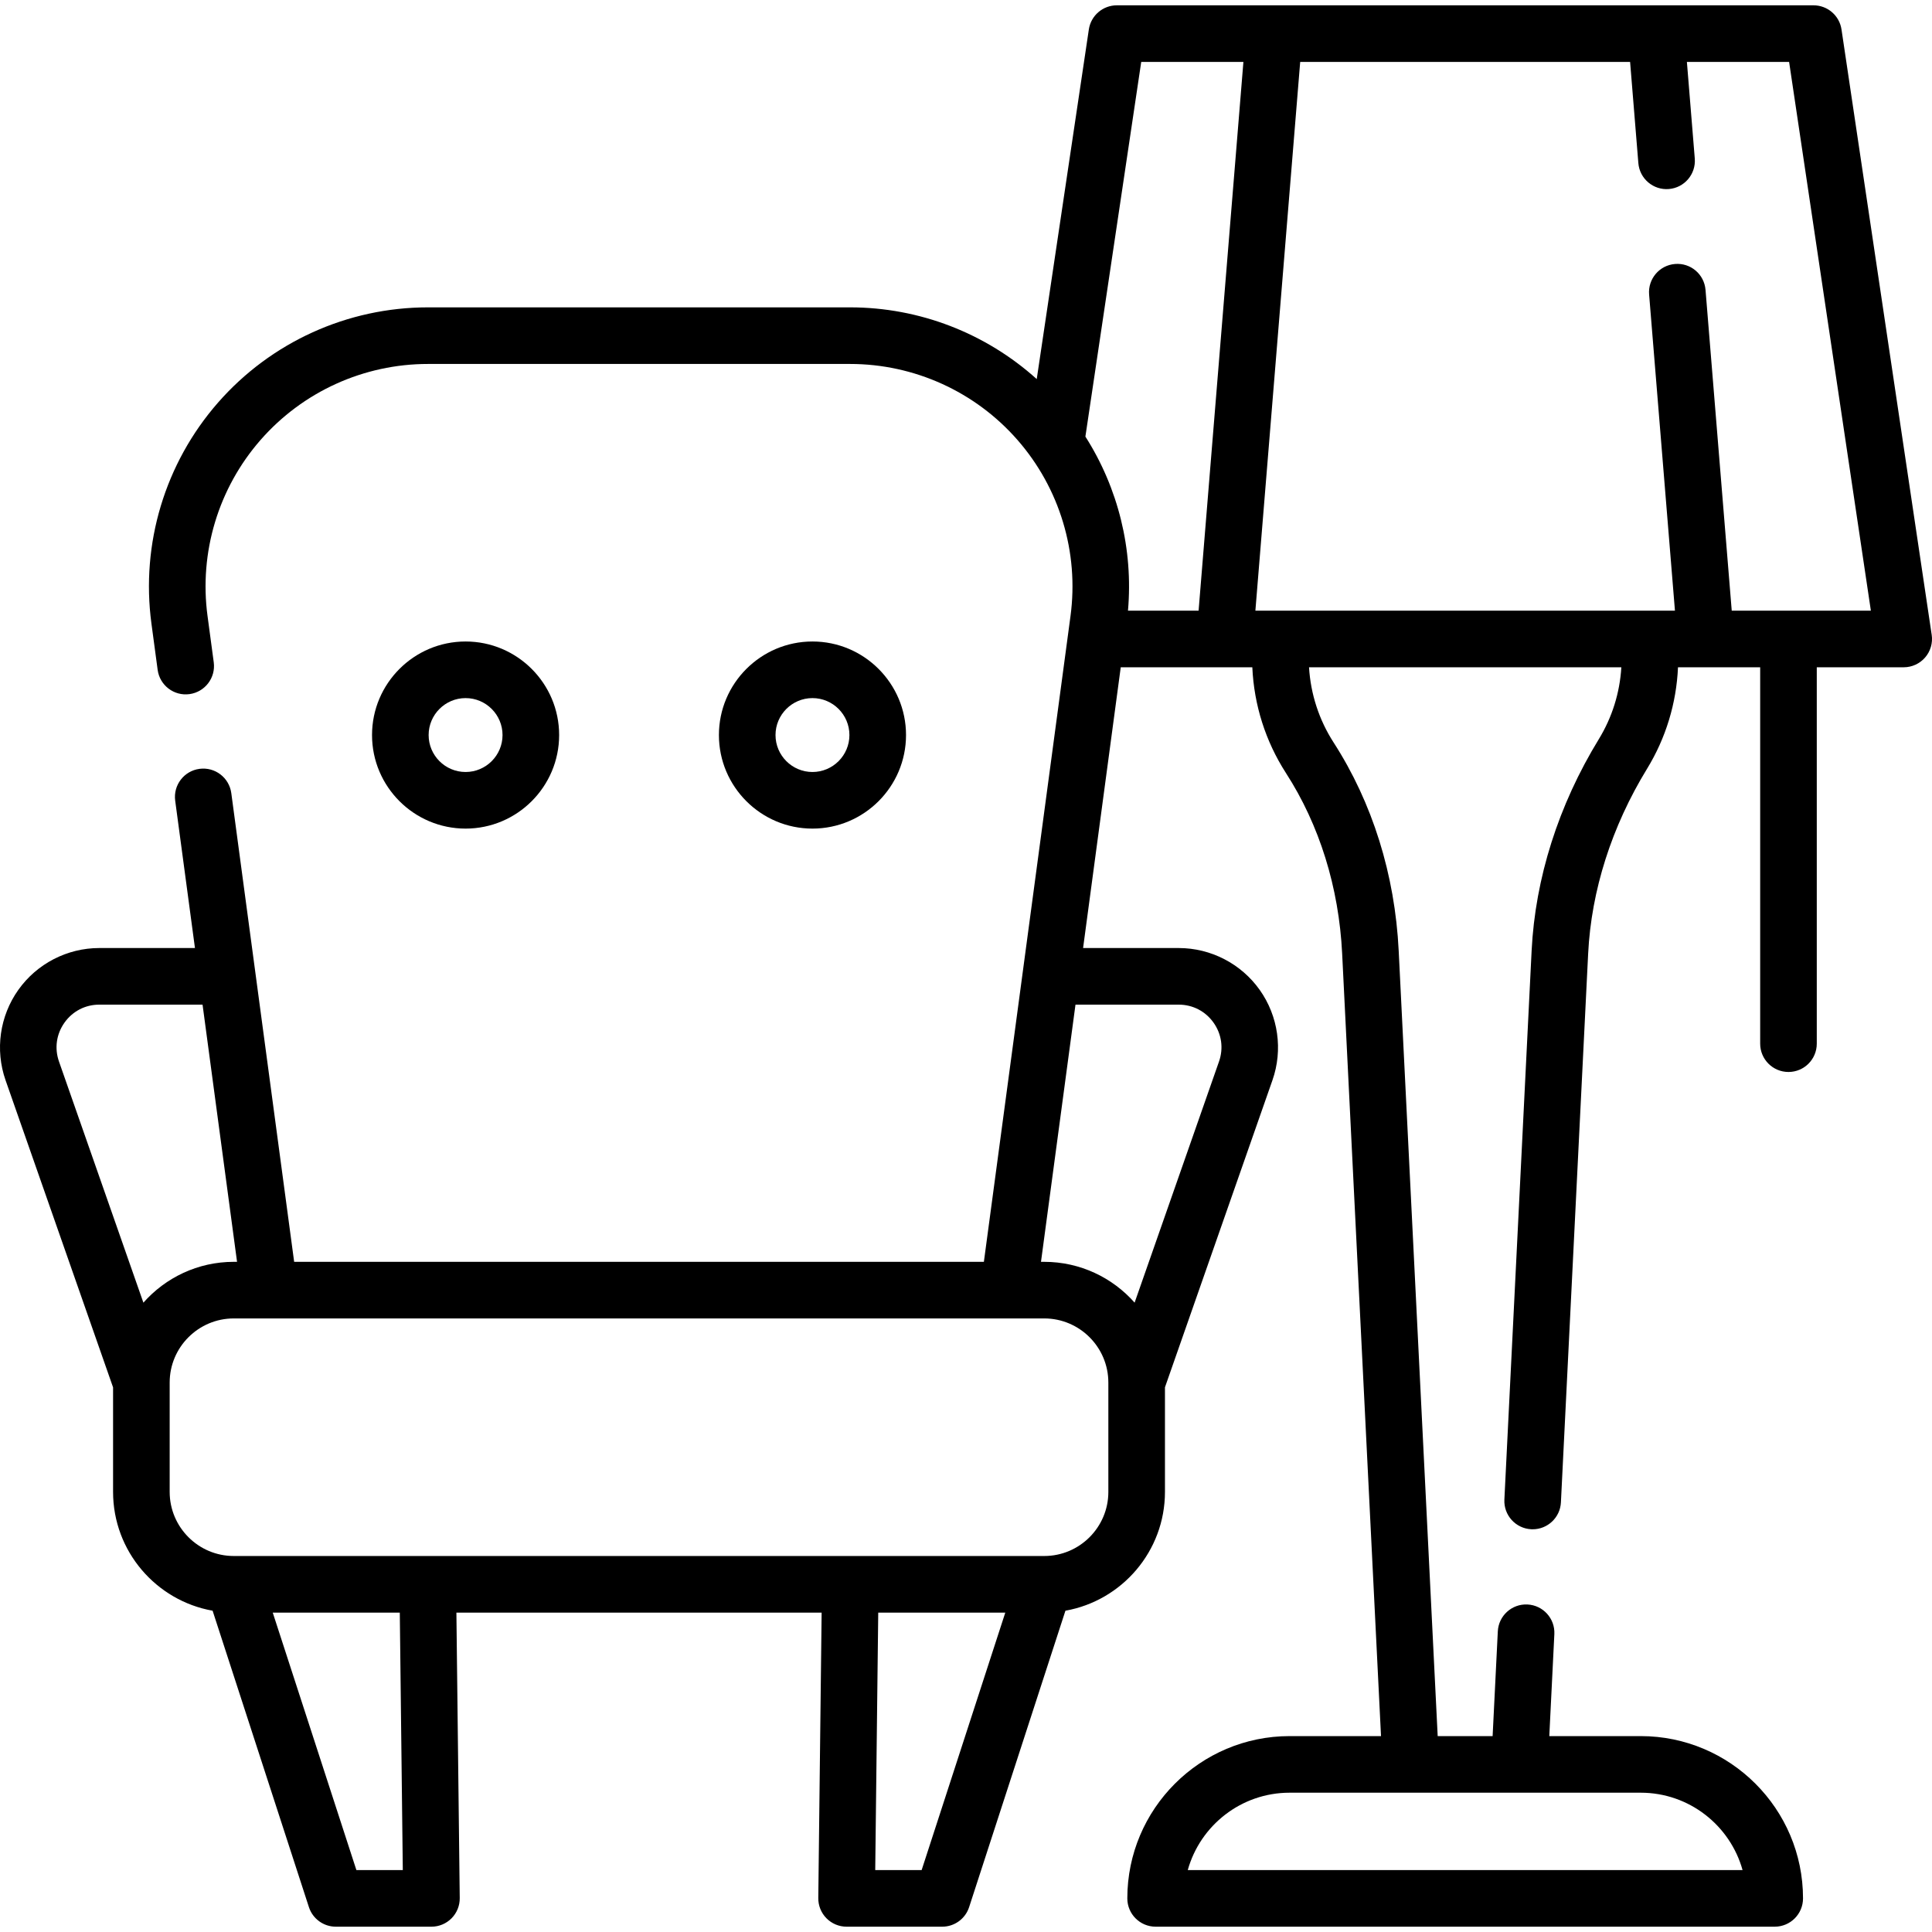 <?xml version="1.0" encoding="UTF-8"?> <svg xmlns="http://www.w3.org/2000/svg" id="Capa_1" viewBox="0 0 511.981 511.981"><g><path d="m511.899 168.224-23.9-160.42c-.547-3.675-3.703-6.395-7.418-6.395h-184.619c-3.715 0-6.87 2.72-7.418 6.395l-13.808 92.654c-13.501-12.16-31.091-19.009-49.465-19.009h-111.86c-21.321 0-41.603 9.205-55.644 25.253-14.043 16.05-20.472 37.378-17.639 58.515l1.65 12.29c.551 4.104 4.319 6.992 8.431 6.435 4.105-.551 6.986-4.326 6.435-8.431l-1.649-12.289c-2.258-16.847 2.867-33.848 14.062-46.643 11.193-12.793 27.359-20.13 44.355-20.13h111.86c16.996 0 33.163 7.337 44.355 20.131 11.194 12.795 16.319 29.795 14.061 46.642l-22.958 171.163h-182.778l-16.657-124.203c-.551-4.105-4.316-6.988-8.431-6.437-4.105.551-6.987 4.325-6.437 8.431l5.238 39.053h-25.344c-8.514 0-16.538 4.146-21.466 11.089-4.931 6.947-6.195 15.895-3.383 23.939l28.493 81.399v27.698c0 15.722 11.406 28.822 26.375 31.484l25.522 78.552c1.004 3.09 3.884 5.183 7.133 5.183h25.337c2.004 0 3.925-.802 5.334-2.228 1.409-1.425 2.188-3.355 2.165-5.36l-.885-75.644h96.786l-.884 75.644c-.023 2.004.756 3.935 2.166 5.36 1.409 1.425 3.33 2.228 5.334 2.228h25.336c3.249 0 6.129-2.092 7.133-5.183l25.522-78.552c14.969-2.662 26.375-15.762 26.375-31.484v-27.718l28.484-81.376c2.816-8.037 1.557-16.983-3.37-23.931-4.929-6.95-12.958-11.1-21.478-11.1h-25.333l9.979-74.4h34.868c.445 9.977 3.499 19.617 8.914 28.026 8.878 13.762 14.027 30.299 14.891 47.826l10.299 207.386h-24.224c-23.714 0-43.006 19.292-43.006 43.005 0 4.142 3.357 7.5 7.5 7.5h164.062c4.143 0 7.5-3.358 7.5-7.5 0-23.713-19.292-43.005-43.006-43.005h-24.231l1.339-27.017c.205-4.137-2.982-7.657-7.12-7.862-4.135-.208-7.657 2.982-7.862 7.12l-1.376 27.759h-14.556l-10.336-208.127c-.993-20.151-6.964-39.245-17.266-55.211-3.849-5.978-6.064-12.812-6.495-19.899h82.763c-.408 6.765-2.441 13.282-5.98 19.065-10.683 17.453-16.836 36.828-17.795 56.034l-7.22 145.46c-.205 4.137 2.982 7.657 7.119 7.862.127.006.253.009.378.009 3.972 0 7.286-3.118 7.485-7.128l7.219-145.458c.834-16.704 6.231-33.63 15.607-48.95 4.989-8.154 7.779-17.364 8.201-26.895h21.777v99.745c0 4.142 3.357 7.5 7.5 7.5s7.5-3.358 7.5-7.5v-99.745h23.035c2.182 0 4.256-.95 5.681-2.603s2.059-3.844 1.738-6.002zm-50.119 327.348h-147.021c3.287-11.812 14.141-20.505 26.986-20.505h93.049c12.845 0 23.699 8.693 26.986 20.505zm-159.353-479.163h27.077l-11.876 145.42h-18.712c1.423-16.271-2.589-32.477-11.285-46.136zm-285.339 254.591c2.151-3.032 5.517-4.771 9.233-4.771h27.356l9.141 68.156h-.865c-9.527 0-18.088 4.191-23.953 10.821l-22.369-63.903c-1.228-3.513-.698-7.268 1.457-10.303zm89.656 224.572h-12.299l-22.169-68.231h33.67zm137.492 0h-12.299l.797-68.231h33.671zm49.479-100.218c0 9.367-7.62 16.987-16.987 16.987h-214.775c-9.367 0-16.987-7.621-16.987-16.987v-28.981c0-9.367 7.621-16.987 16.987-16.987h214.774c9.367 0 16.987 7.621 16.987 16.987v28.981zm18.636-129.125c3.721 0 7.089 1.741 9.241 4.776 2.151 3.033 2.68 6.785 1.449 10.295l-22.366 63.9c-5.865-6.626-14.424-10.814-23.948-10.814h-.863l9.141-68.156h27.346zm146.561-104.4-6.947-85.011c-.337-4.128-3.933-7.208-8.086-6.864-4.128.337-7.201 3.958-6.863 8.086l6.847 83.789h-111.185l11.875-145.42h87.425l2.188 26.82c.337 4.129 3.972 7.206 8.085 6.865 4.129-.337 7.202-3.957 6.866-8.085l-2.088-25.6h27.086l21.666 145.42z"></path><path d="m148.172 194.788c0-13.67-11.122-24.792-24.792-24.792s-24.792 11.122-24.792 24.792 11.122 24.792 24.792 24.792 24.792-11.121 24.792-24.792zm-34.584 0c0-5.399 4.393-9.792 9.792-9.792s9.792 4.393 9.792 9.792-4.393 9.792-9.792 9.792-9.792-4.392-9.792-9.792z"></path><path d="m240.097 194.788c0-13.67-11.122-24.792-24.792-24.792s-24.792 11.122-24.792 24.792 11.122 24.792 24.792 24.792 24.792-11.121 24.792-24.792zm-34.584 0c0-5.399 4.393-9.792 9.792-9.792s9.792 4.393 9.792 9.792-4.393 9.792-9.792 9.792-9.792-4.392-9.792-9.792z"></path></g></svg> 